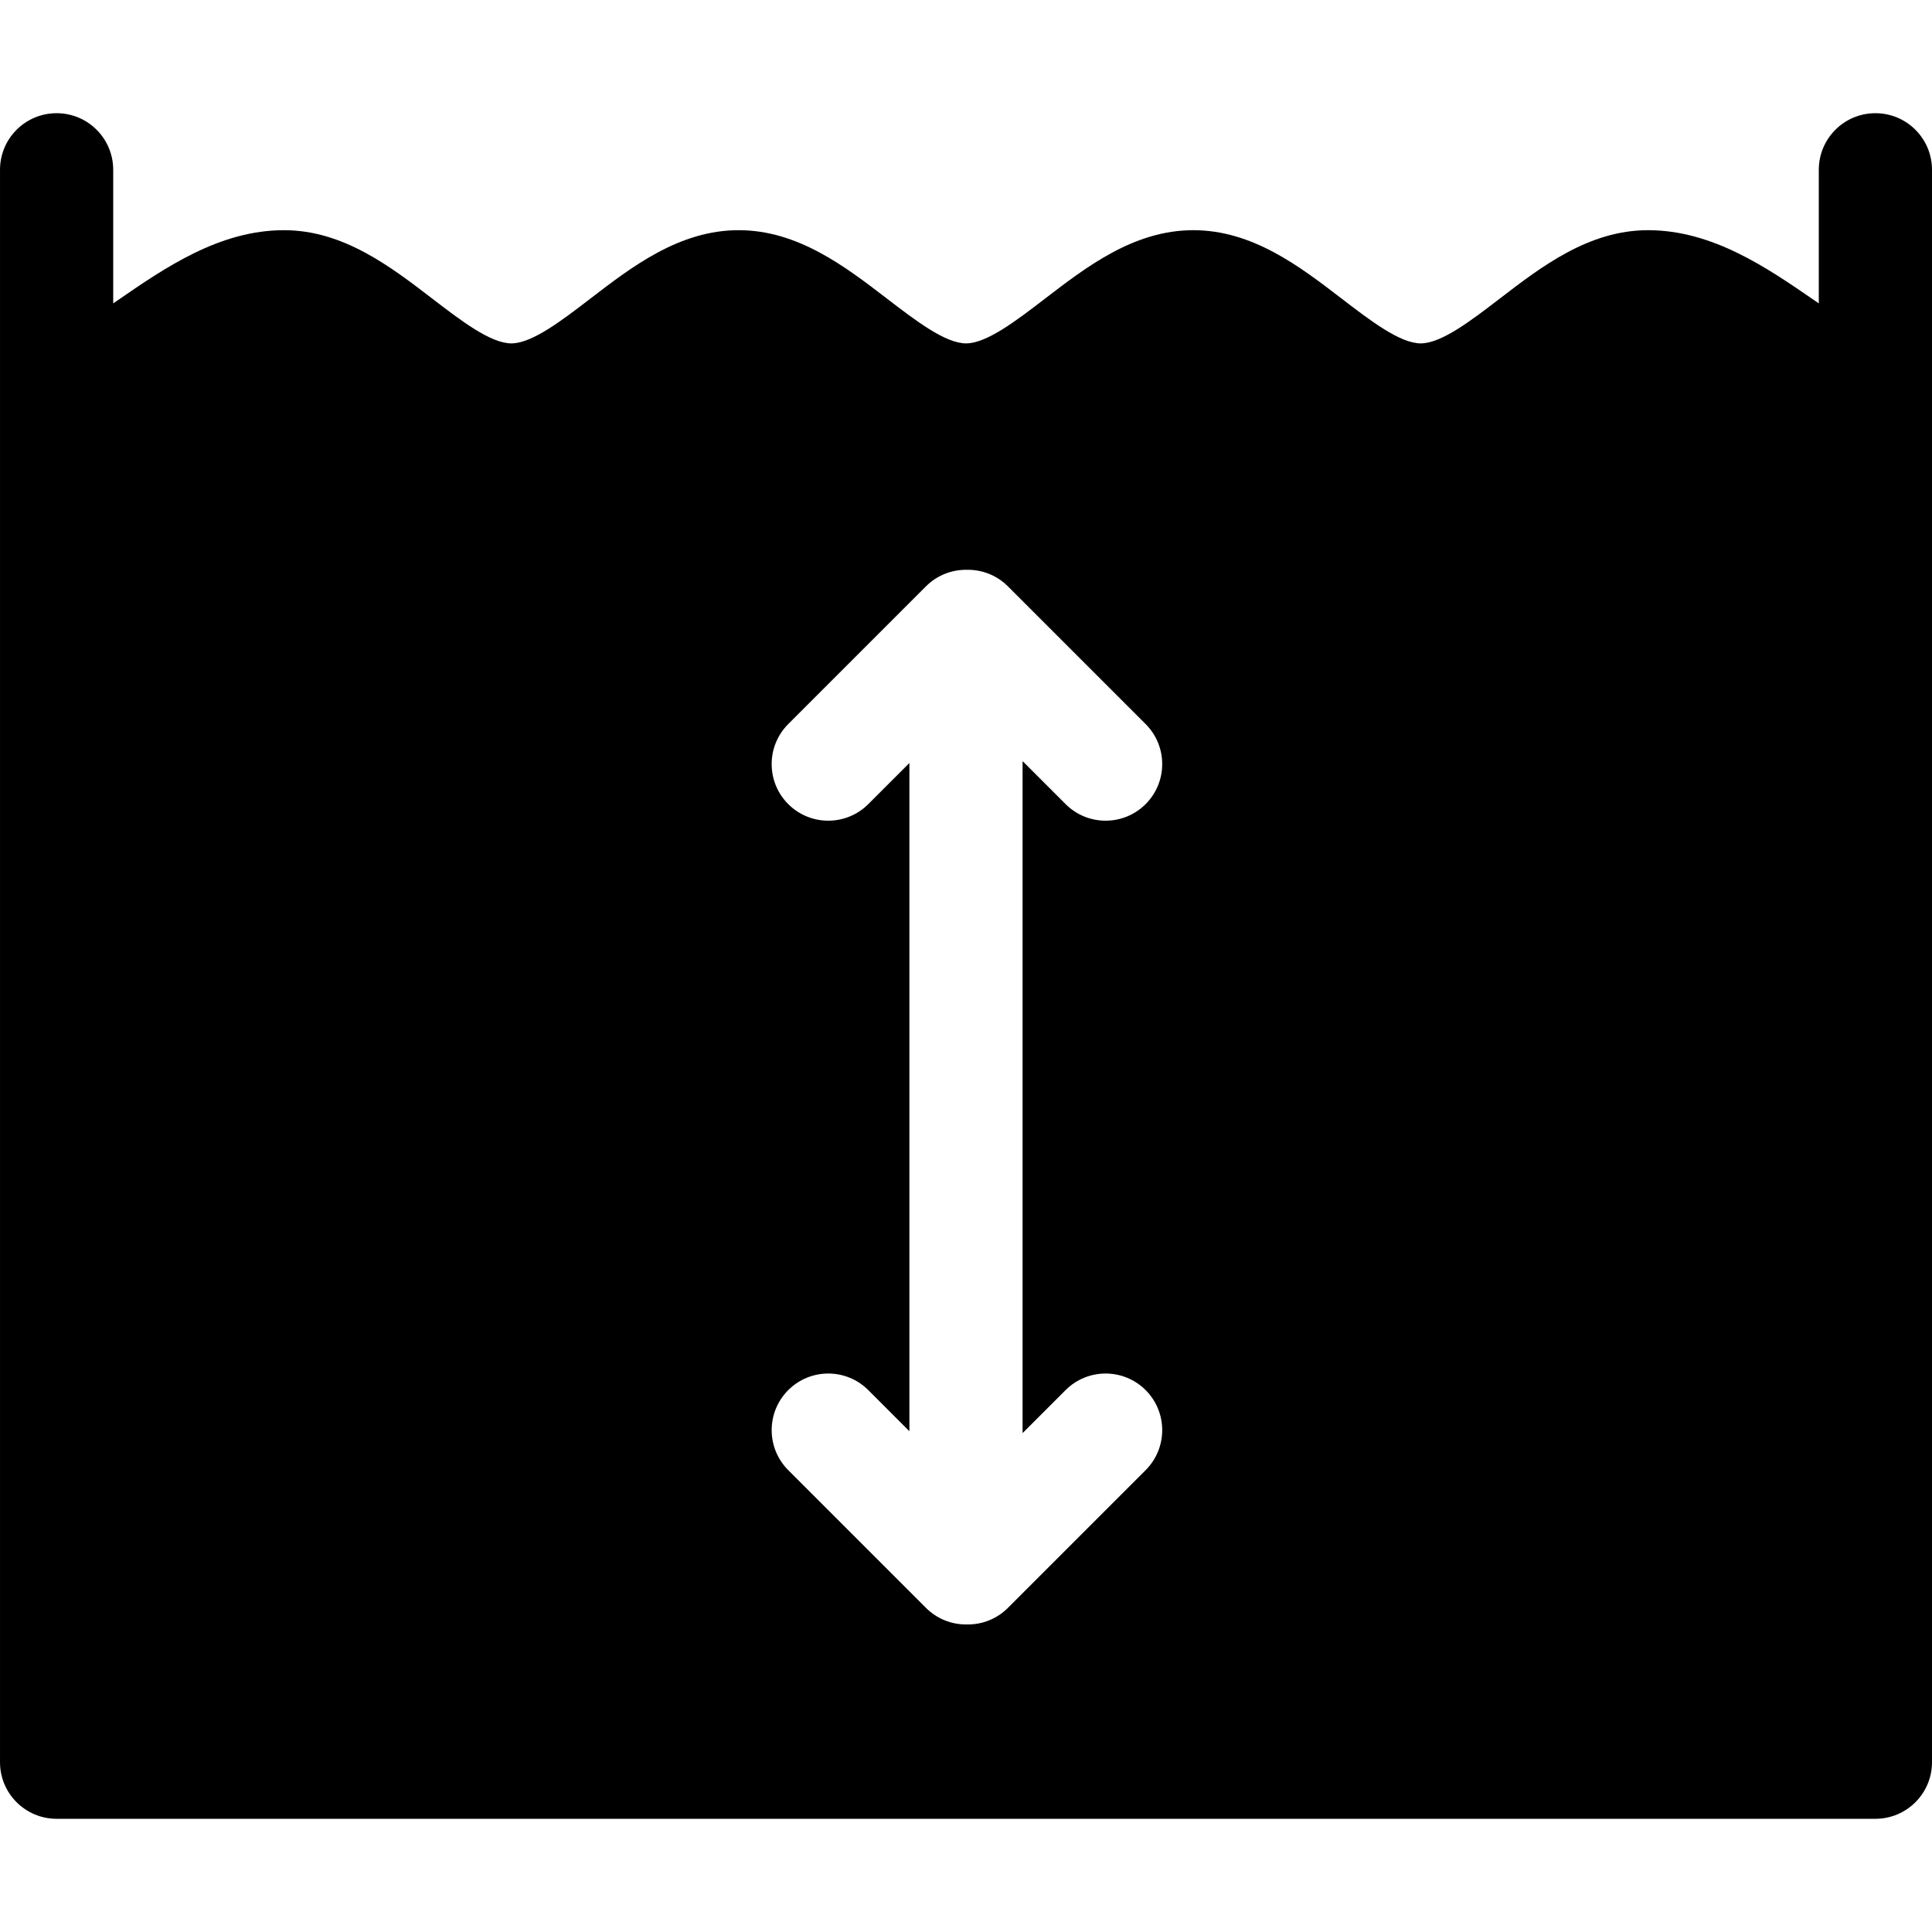 <svg xmlns="http://www.w3.org/2000/svg" id="Layer_1" height="512" viewBox="0 0 512 512" width="512"><path d="m497 29.999c-8.284 0-15 6.716-15 15v35.403c-.334-.23-.668-.46-1.004-.692-12.722-8.77-27.14-18.709-44.246-18.709-15.673 0-28.203 9.616-39.258 18.101-7.623 5.851-15.504 11.899-20.992 11.899s-13.37-6.049-20.993-11.899c-11.055-8.484-23.584-18.101-39.257-18.101s-28.203 9.616-39.258 18.101c-7.622 5.85-15.504 11.899-20.992 11.899s-13.37-6.049-20.993-11.899c-11.055-8.484-23.584-18.101-39.257-18.101s-28.203 9.616-39.258 18.101c-7.623 5.851-15.504 11.899-20.992 11.899s-13.37-6.049-20.993-11.899c-11.055-8.484-23.584-18.101-39.257-18.101-17.105 0-31.524 9.939-44.246 18.709-.336.232-.67.461-1.004.692v-35.403c0-8.284-6.716-15-15-15s-15 6.716-15 15v422.002c0 8.284 6.716 15 15 15h482c8.284 0 15-6.716 15-15v-422.002c0-8.284-6.716-15-15-15zm-214.606 338.394c5.857-5.857 15.355-5.857 21.213 0s5.858 15.355 0 21.213l-36.5 36.5c-2.929 2.929-6.768 4.394-10.606 4.394-.083 0-.167-.011-.25-.012-.083.001-.167.012-.25.012-3.839 0-7.678-1.465-10.606-4.394l-36.5-36.5c-5.858-5.857-5.858-15.355 0-21.213 5.857-5.857 15.355-5.857 21.213 0l10.892 10.894v-177.084l-10.894 10.894c-2.929 2.929-6.768 4.394-10.606 4.394s-7.678-1.465-10.606-4.394c-5.858-5.857-5.858-15.355 0-21.213l36.5-36.5c2.992-2.992 6.935-4.446 10.856-4.381 3.922-.065 7.864 1.389 10.856 4.381l36.5 36.5c5.858 5.857 5.858 15.355 0 21.213-2.929 2.929-6.768 4.394-10.606 4.394s-7.678-1.465-10.606-4.394l-11.394-11.394v178.084z"></path></svg>